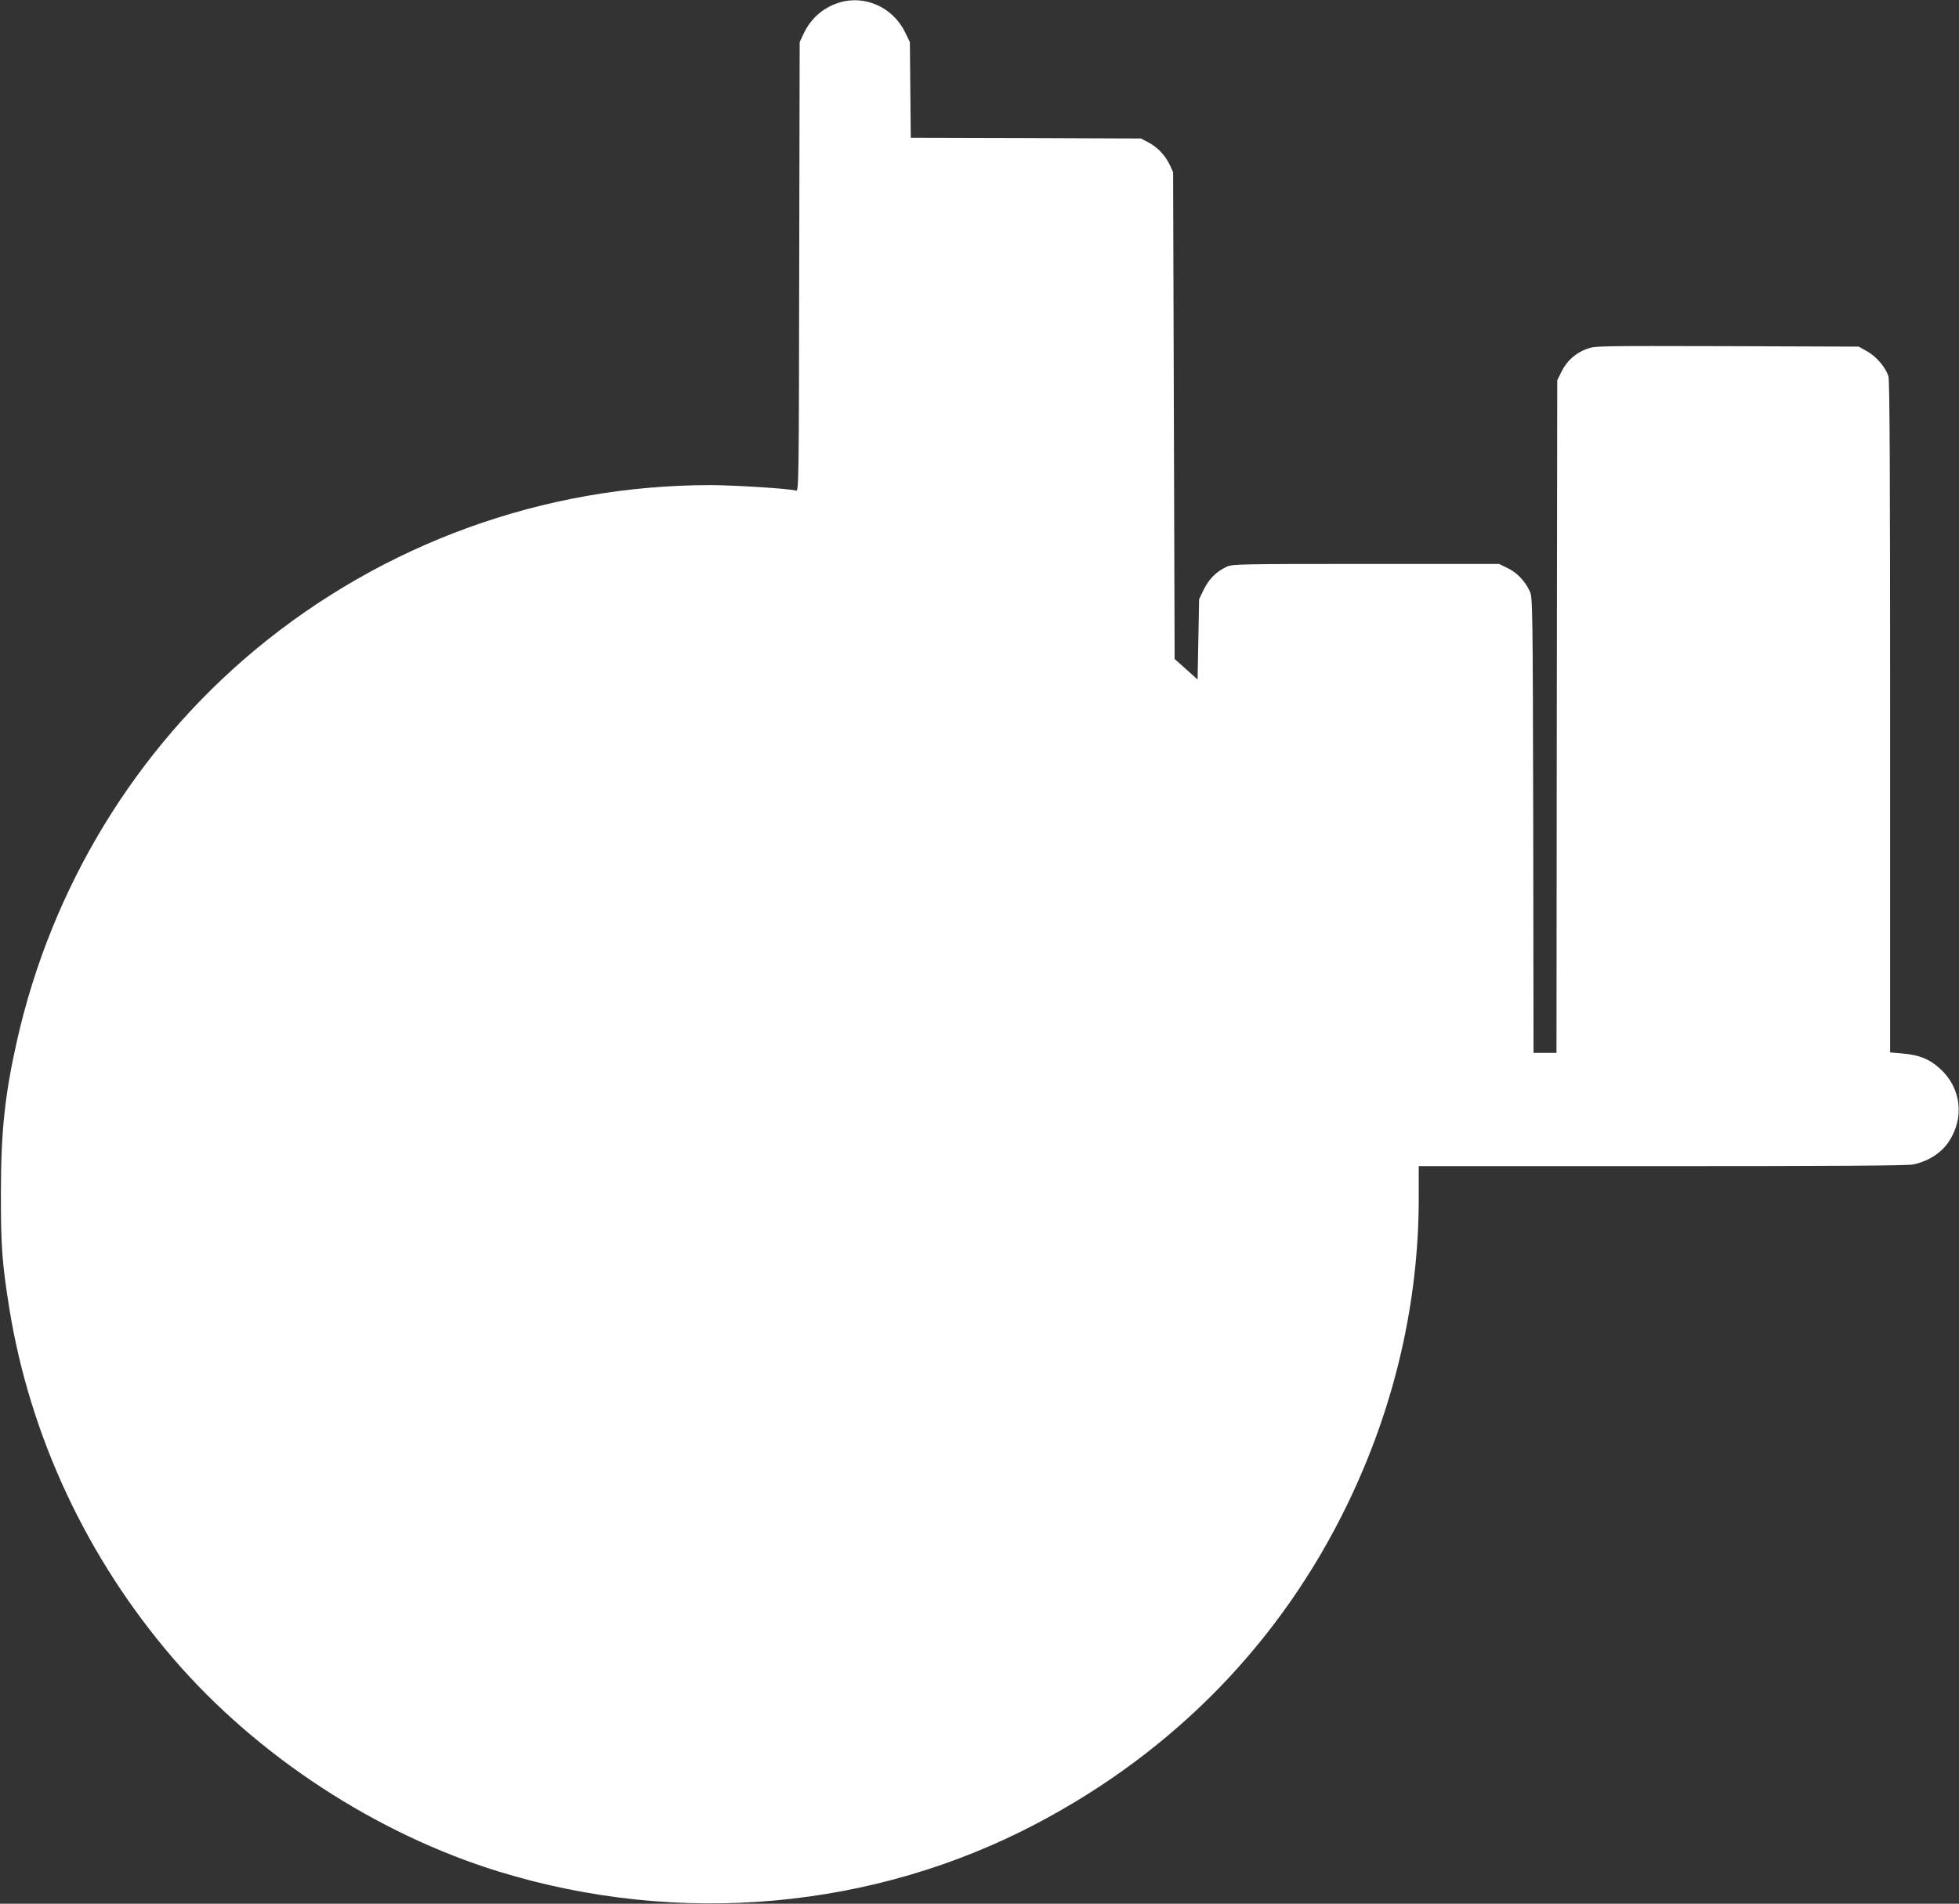 <?xml version="1.0" standalone="no"?>
<!DOCTYPE svg PUBLIC "-//W3C//DTD SVG 20010904//EN"
 "http://www.w3.org/TR/2001/REC-SVG-20010904/DTD/svg10.dtd">
<svg version="1.0" xmlns="http://www.w3.org/2000/svg"
 width="1280pt" height="1244pt" viewBox="0 0 1280 1244"
 preserveAspectRatio="xMidYMid meet">
<rect x="0" y="0" width="1280" height="1244" fill="#333333" stroke="none"/>
<g transform="translate(0,1244) scale(0.1,-0.1)"
fill="#ffffff" stroke="none">
<path d="M5477 12421 c-104 -34 -182 -105 -229 -207 l-23 -49 -3 -1468 c-2
-1388 -3 -1468 -20 -1463 -39 13 -406 36 -561 36 -1087 0 -2138 -381 -2976
-1078 -782 -651 -1330 -1553 -1555 -2557 -79 -353 -104 -591 -104 -990 -1
-343 8 -464 55 -755 135 -837 508 -1634 1073 -2290 547 -635 1324 -1143 2126
-1390 1179 -362 2452 -247 3519 317 900 475 1592 1188 2027 2088 306 633 464
1313 464 1998 l0 207 1590 0 c1137 0 1604 3 1642 11 95 20 179 73 228 144 107
156 86 353 -51 479 -70 65 -138 93 -249 102 l-80 7 0 2190 c0 1598 -3 2200
-11 2227 -18 59 -78 130 -139 164 l-55 31 -861 3 c-846 2 -863 2 -916 -18 -74
-27 -131 -79 -165 -148 l-28 -57 -3 -2197 -2 -2198 -75 0 -75 0 -2 1488 c-3
1424 -4 1489 -22 1527 -31 67 -82 122 -144 152 l-57 28 -870 0 c-796 0 -873
-1 -907 -17 -68 -31 -117 -79 -151 -147 l-32 -66 -5 -262 -5 -263 -75 67 -75
67 -5 1590 -5 1591 -21 46 c-30 63 -79 116 -138 147 l-51 27 -752 3 -752 2 -3
313 -3 312 -32 66 c-81 164 -268 246 -436 190z"/>
</g>
</svg>
